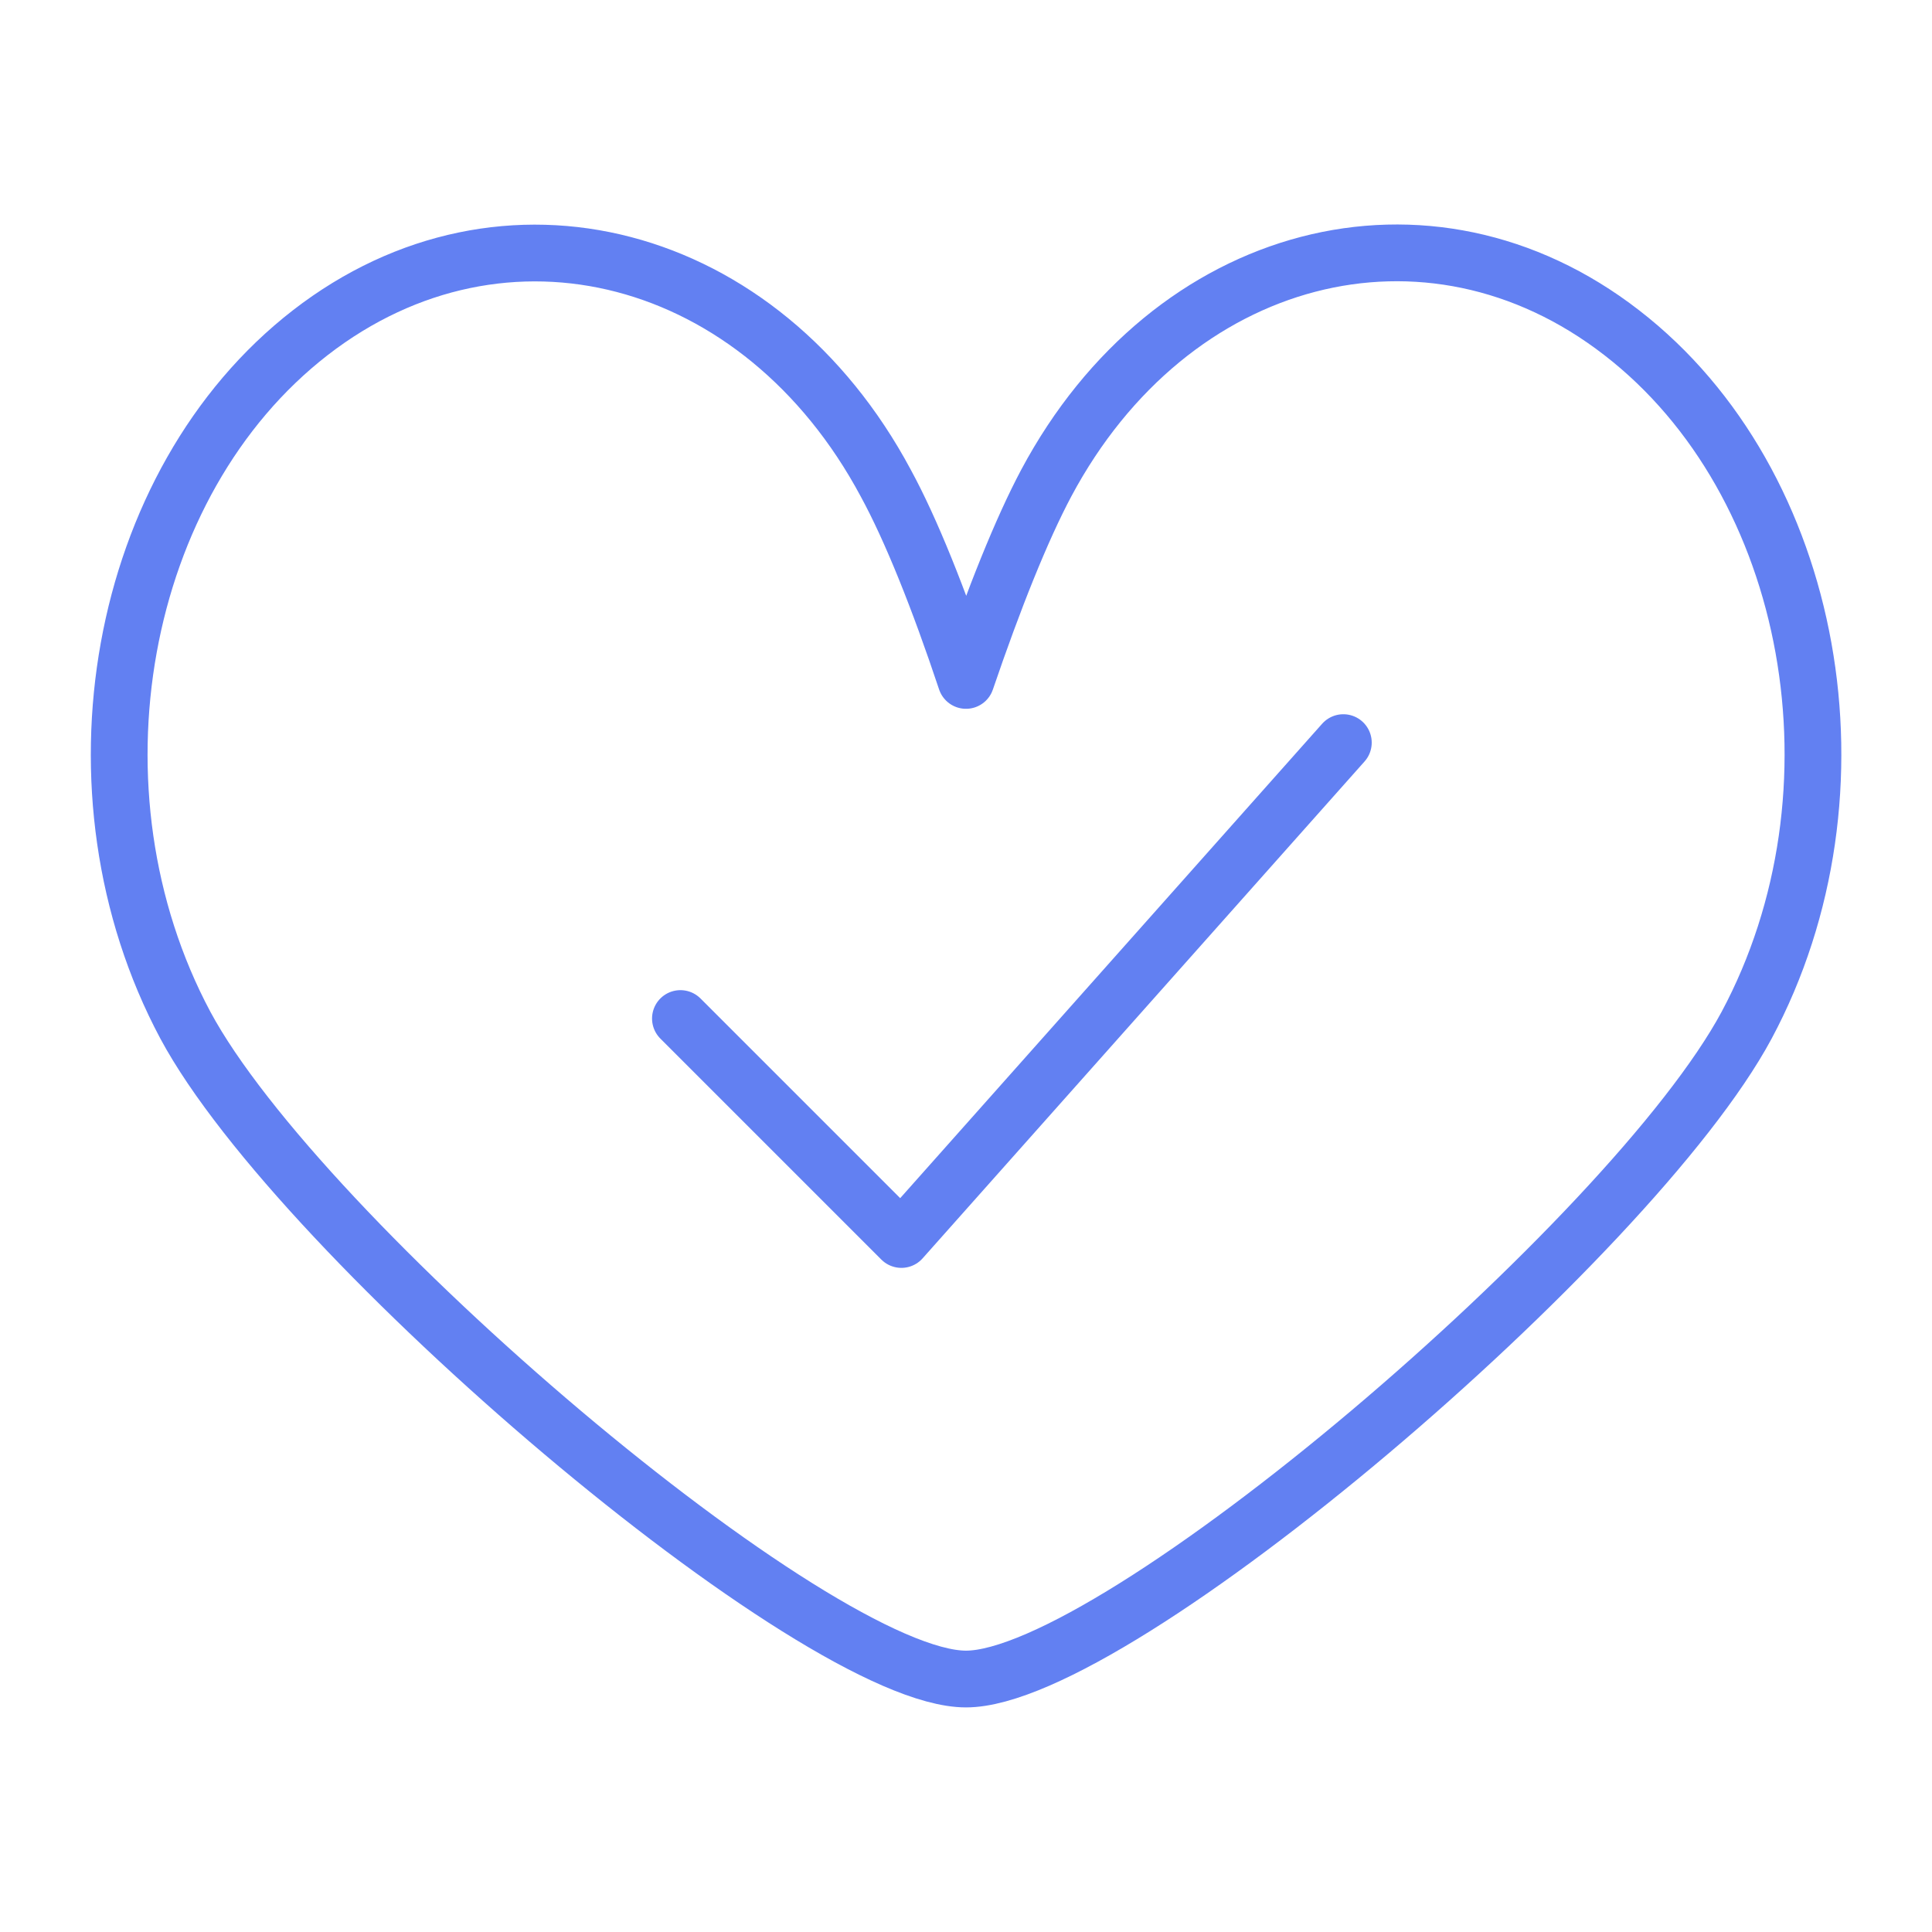 <?xml version="1.0" encoding="UTF-8"?>
<svg id="b" data-name="Calque 2" xmlns="http://www.w3.org/2000/svg" viewBox="0 0 32 32">
  <defs>
    <style>
      .c {
        fill: none;
        stroke: #6280f2;
        stroke-linecap: round;
        stroke-linejoin: round;
        stroke-width: .94px;
      }
    </style>
  </defs>
  <path class="c" d="M26.86,5.51c-3.2-2.48-7.47-1.37-9.53,2.49-.41.77-.87,1.92-1.33,3.27-.45-1.35-.91-2.5-1.33-3.27-2.06-3.85-6.33-4.97-9.53-2.49-3.2,2.48-4.13,7.61-2.07,11.47,1.9,3.54,10.44,10.83,12.93,10.83s11.03-7.29,12.93-10.83c2.06-3.85,1.14-8.99-2.07-11.47Z"/>
  <polyline class="c" points="11.27 16.87 14.93 20.53 22.25 12.3"/>
</svg>